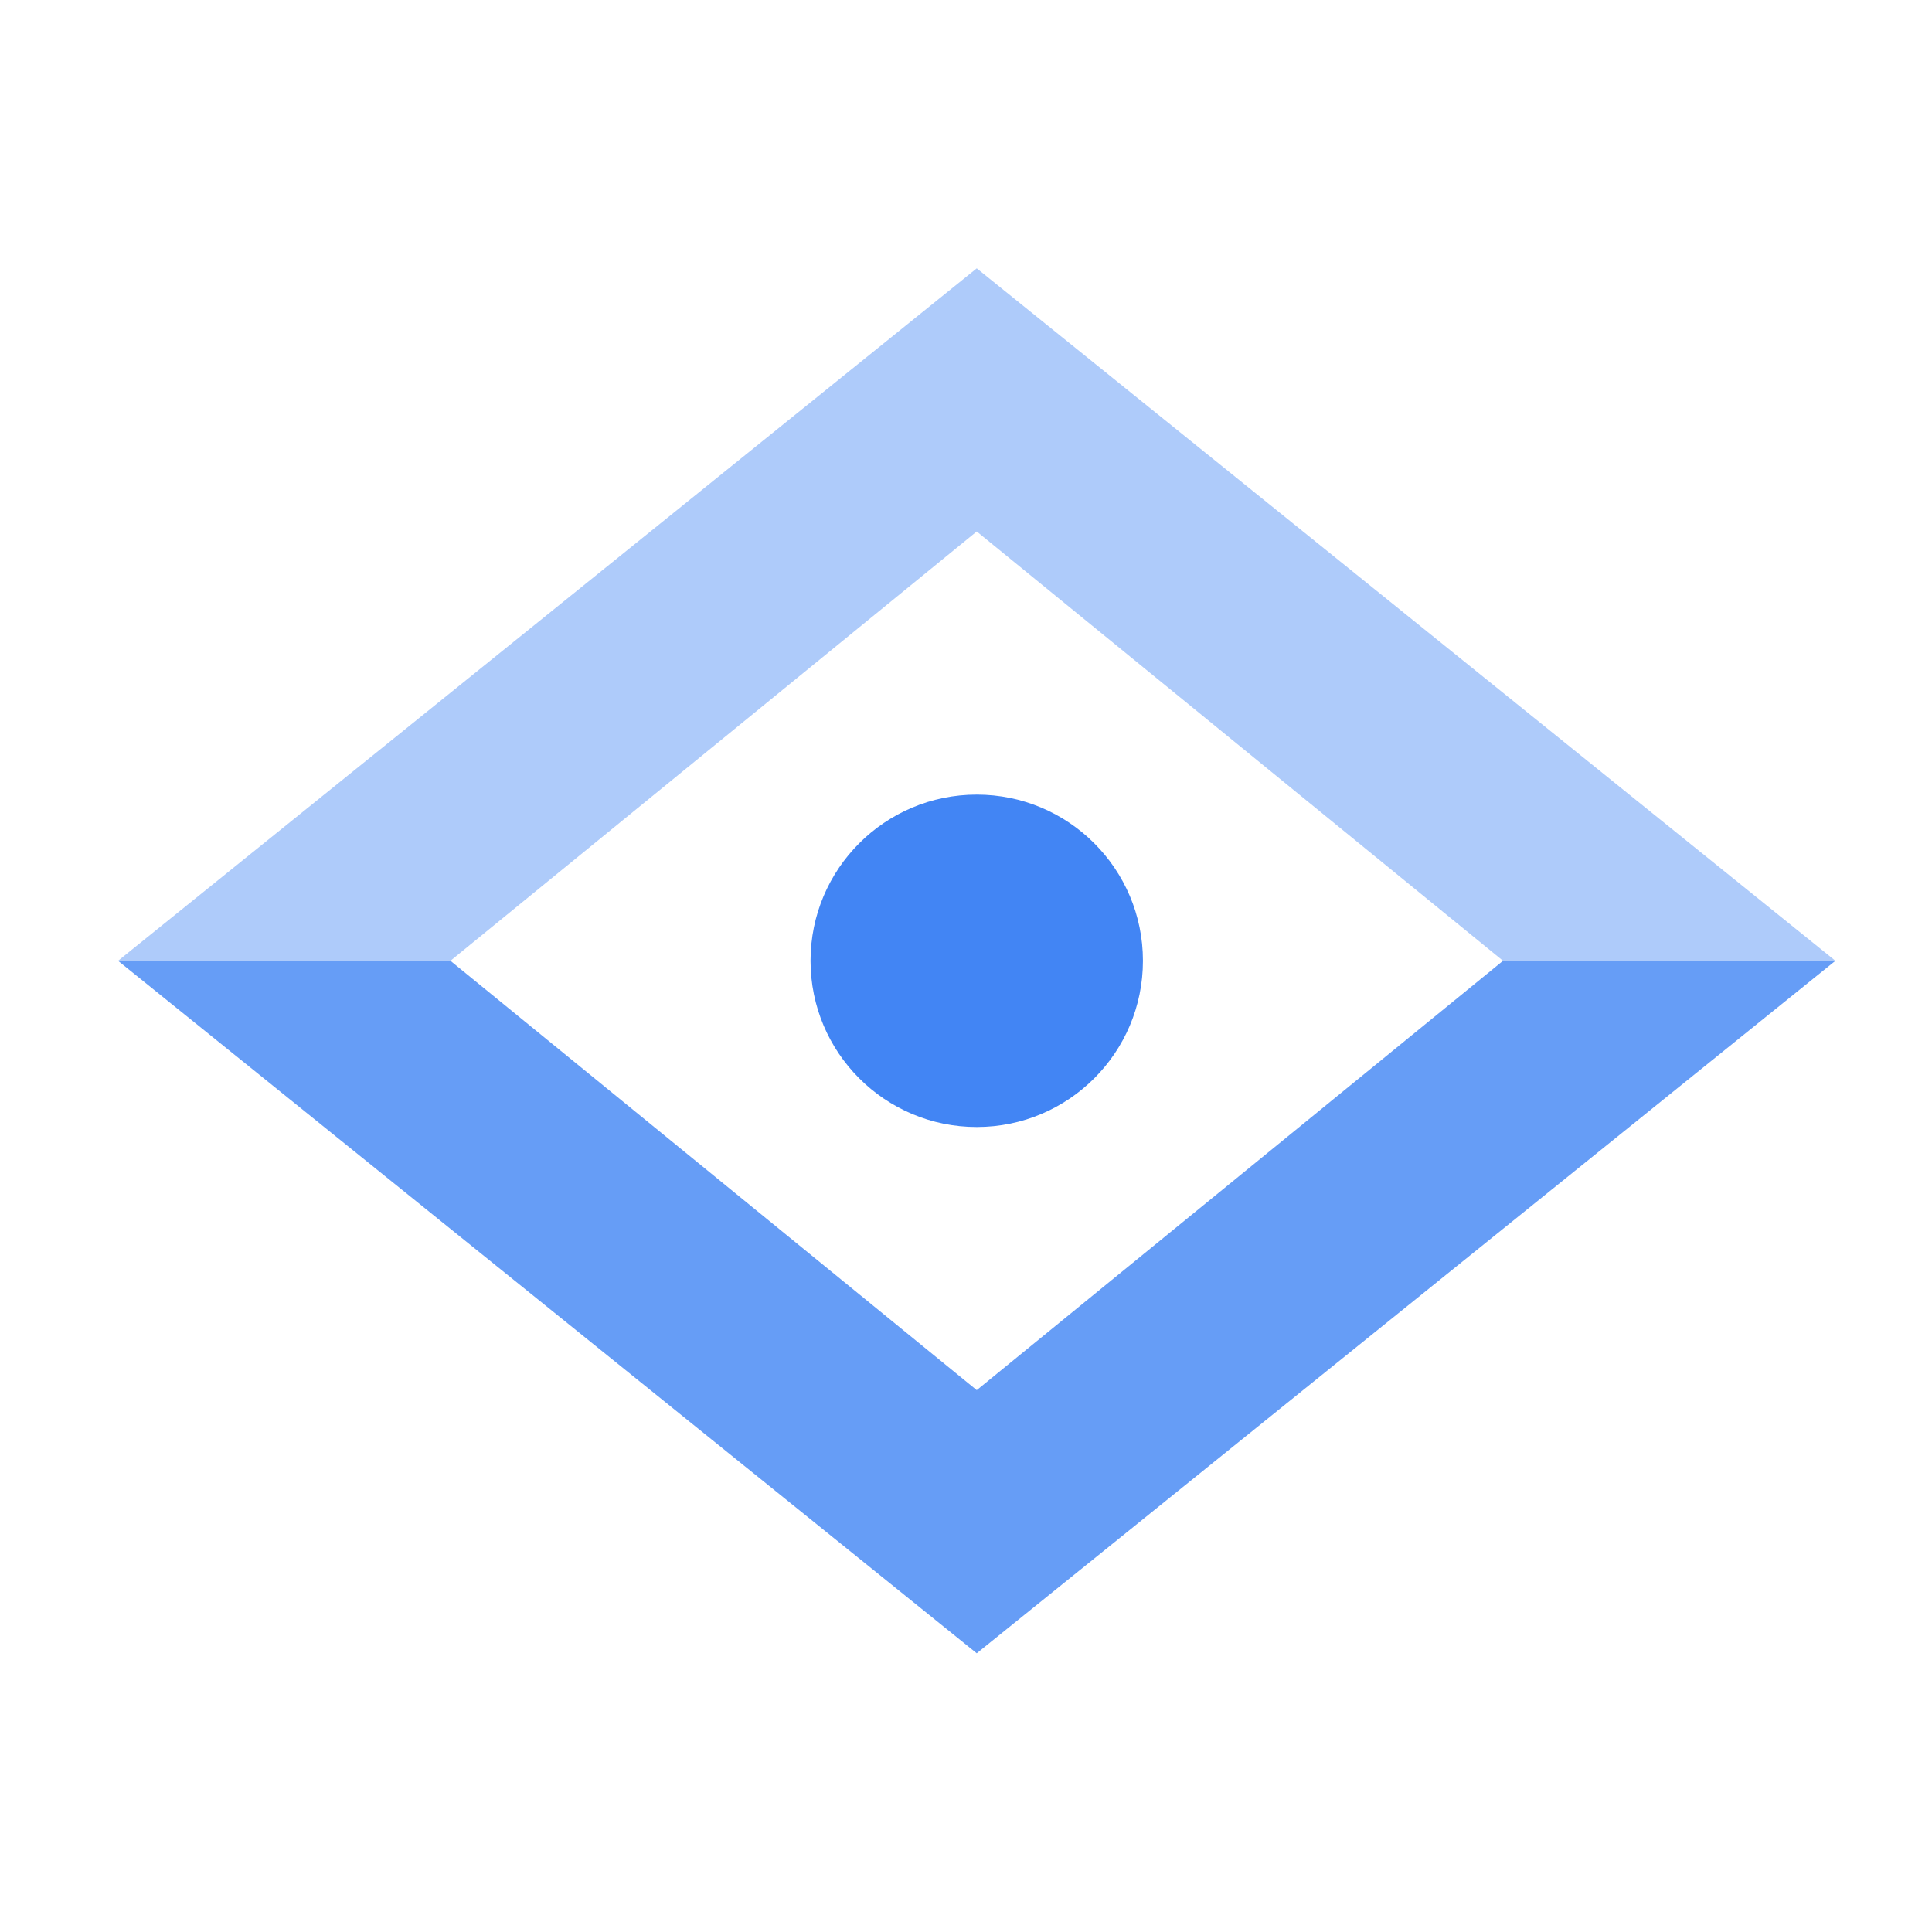 <svg xmlns="http://www.w3.org/2000/svg" width="90" height="90" viewBox="0 0 90 90" fill="none"><g clip-path="url(#clip0_2964_37)"><path fill-rule="evenodd" clip-rule="evenodd" d="M45.5 12.5L5.5 44.758H20.984L45.5 24.758L70.016 44.758H85.5L45.5 12.5Z" fill="#AECBFA"></path><path fill-rule="evenodd" clip-rule="evenodd" d="M45.5 77.016L5.5 44.758H20.984L45.5 64.758L70.016 44.758H85.5L45.5 77.016Z" fill="#669DF6"></path><path d="M45.5 52.5C49.776 52.5 53.242 49.033 53.242 44.758C53.242 40.482 49.776 37.016 45.5 37.016C41.224 37.016 37.758 40.482 37.758 44.758C37.758 49.033 41.224 52.5 45.5 52.5Z" fill="#4285F4"></path></g><defs><clipPath id="clip0_2964_37"><rect width="81" height="66" fill="white" transform="translate(5 12)"></rect></clipPath></defs></svg>